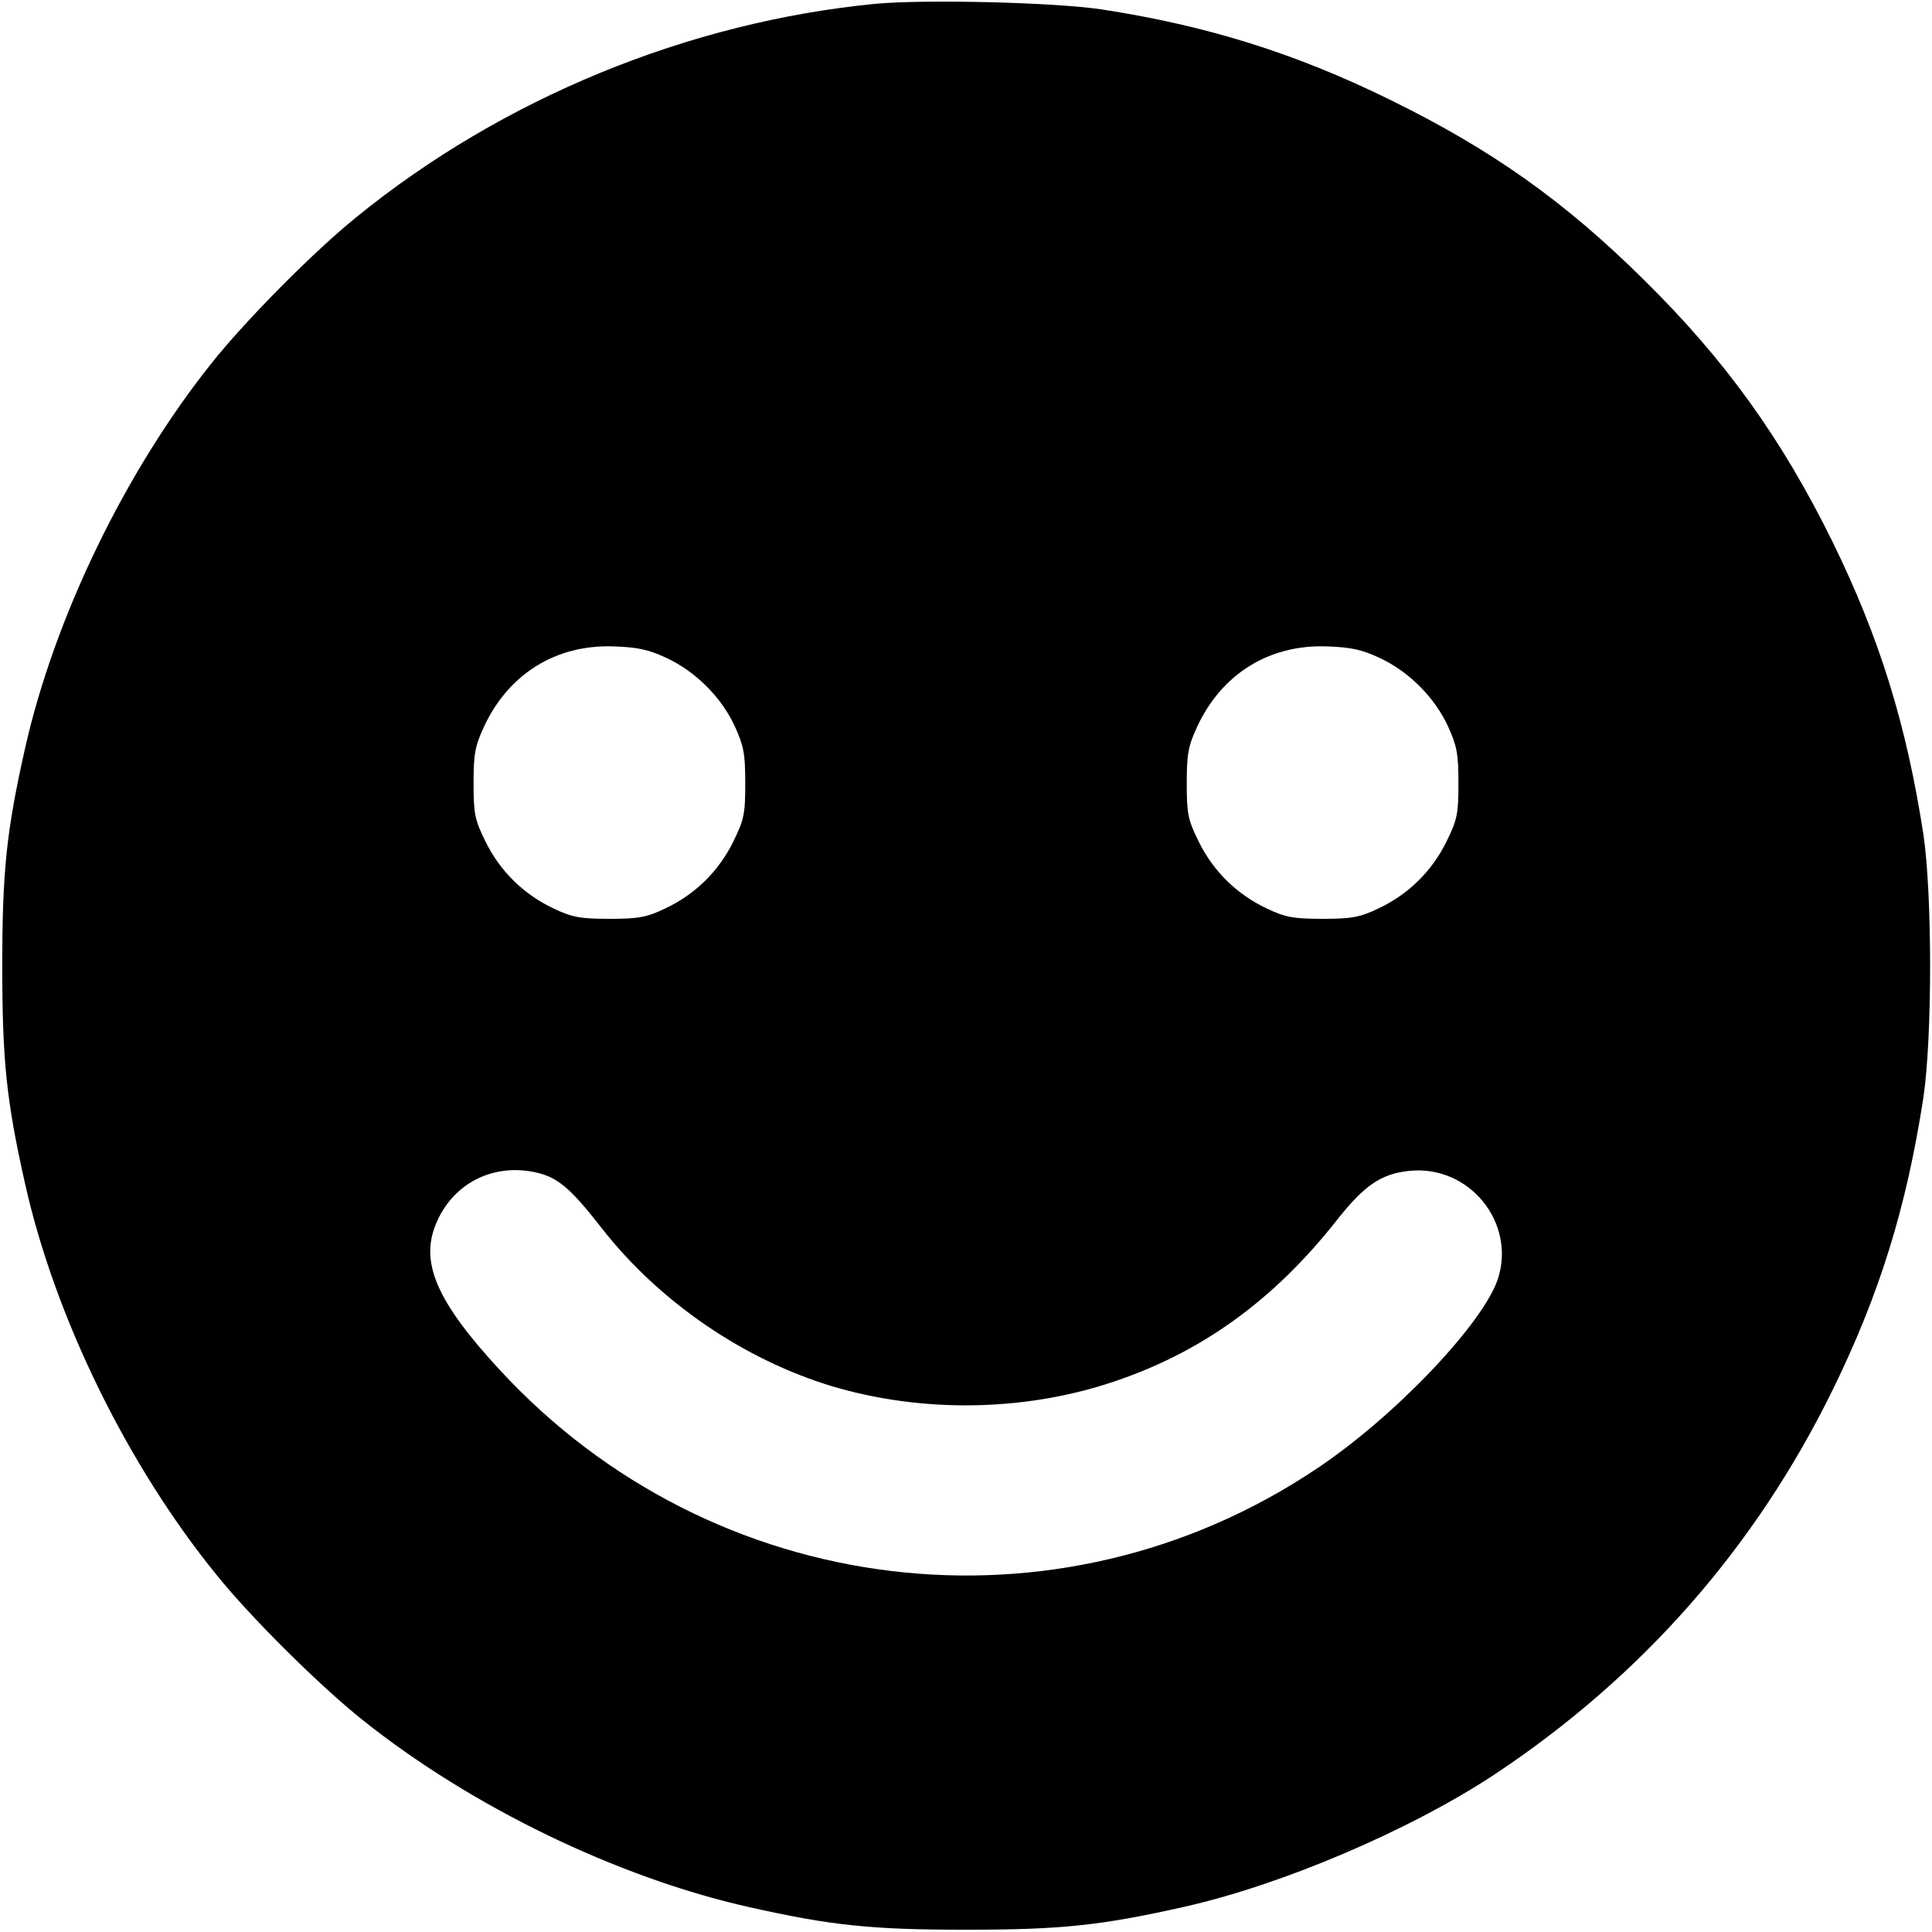 <?xml version="1.0" standalone="no"?>
<!DOCTYPE svg PUBLIC "-//W3C//DTD SVG 20010904//EN"
 "http://www.w3.org/TR/2001/REC-SVG-20010904/DTD/svg10.dtd">
<svg version="1.0" xmlns="http://www.w3.org/2000/svg"
 width="512pt" height="512pt" viewBox="0 0 512 512"
 preserveAspectRatio="xMidYMid meet">

<g transform="translate(0,512) scale(0.1,-0.1)"
fill="#000000" stroke="none">
<path d="M2321 5110 c-497 -48 -990 -251 -1376 -565 -114 -92 -294 -274 -384
-387 -229 -287 -417 -675 -495 -1023 -49 -218 -60 -325 -60 -575 0 -250 11
-357 60 -575 79 -355 272 -749 509 -1040 92 -114 274 -294 387 -384 287 -229
675 -417 1023 -495 218 -49 325 -60 575 -60 250 0 357 11 575 60 261 58 603
204 828 353 389 259 688 599 893 1016 125 255 196 484 241 775 24 161 24 539
0 700 -45 291 -116 520 -241 775 -134 272 -283 480 -498 692 -211 209 -404
346 -673 478 -252 124 -486 197 -765 240 -126 19 -468 27 -599 15z m-556
-1733 c78 -36 146 -104 182 -181 24 -53 28 -73 28 -151 0 -82 -3 -97 -32 -156
-39 -79 -102 -140 -181 -177 -48 -23 -71 -27 -147 -27 -76 0 -99 4 -147 27
-79 37 -142 98 -181 177 -29 59 -32 74 -32 156 0 78 4 98 28 150 65 139 190
217 342 212 63 -2 93 -8 140 -30z m1890 0 c78 -36 146 -104 182 -181 24 -53
28 -73 28 -151 0 -82 -3 -97 -32 -156 -39 -79 -102 -140 -181 -177 -48 -23
-71 -27 -147 -27 -76 0 -99 4 -147 27 -79 37 -142 98 -181 177 -29 59 -32 74
-32 156 0 78 4 98 28 150 65 139 190 217 342 212 63 -2 93 -8 140 -30z m-2223
-1367 c50 -14 85 -45 162 -144 153 -196 377 -349 612 -420 236 -70 502 -67
735 9 240 78 434 218 603 433 72 91 116 121 190 129 160 17 285 -138 235 -288
-41 -119 -273 -363 -478 -500 -687 -462 -1603 -351 -2167 261 -170 184 -214
289 -165 395 48 106 159 156 273 125z"/>
</g>
</svg>
